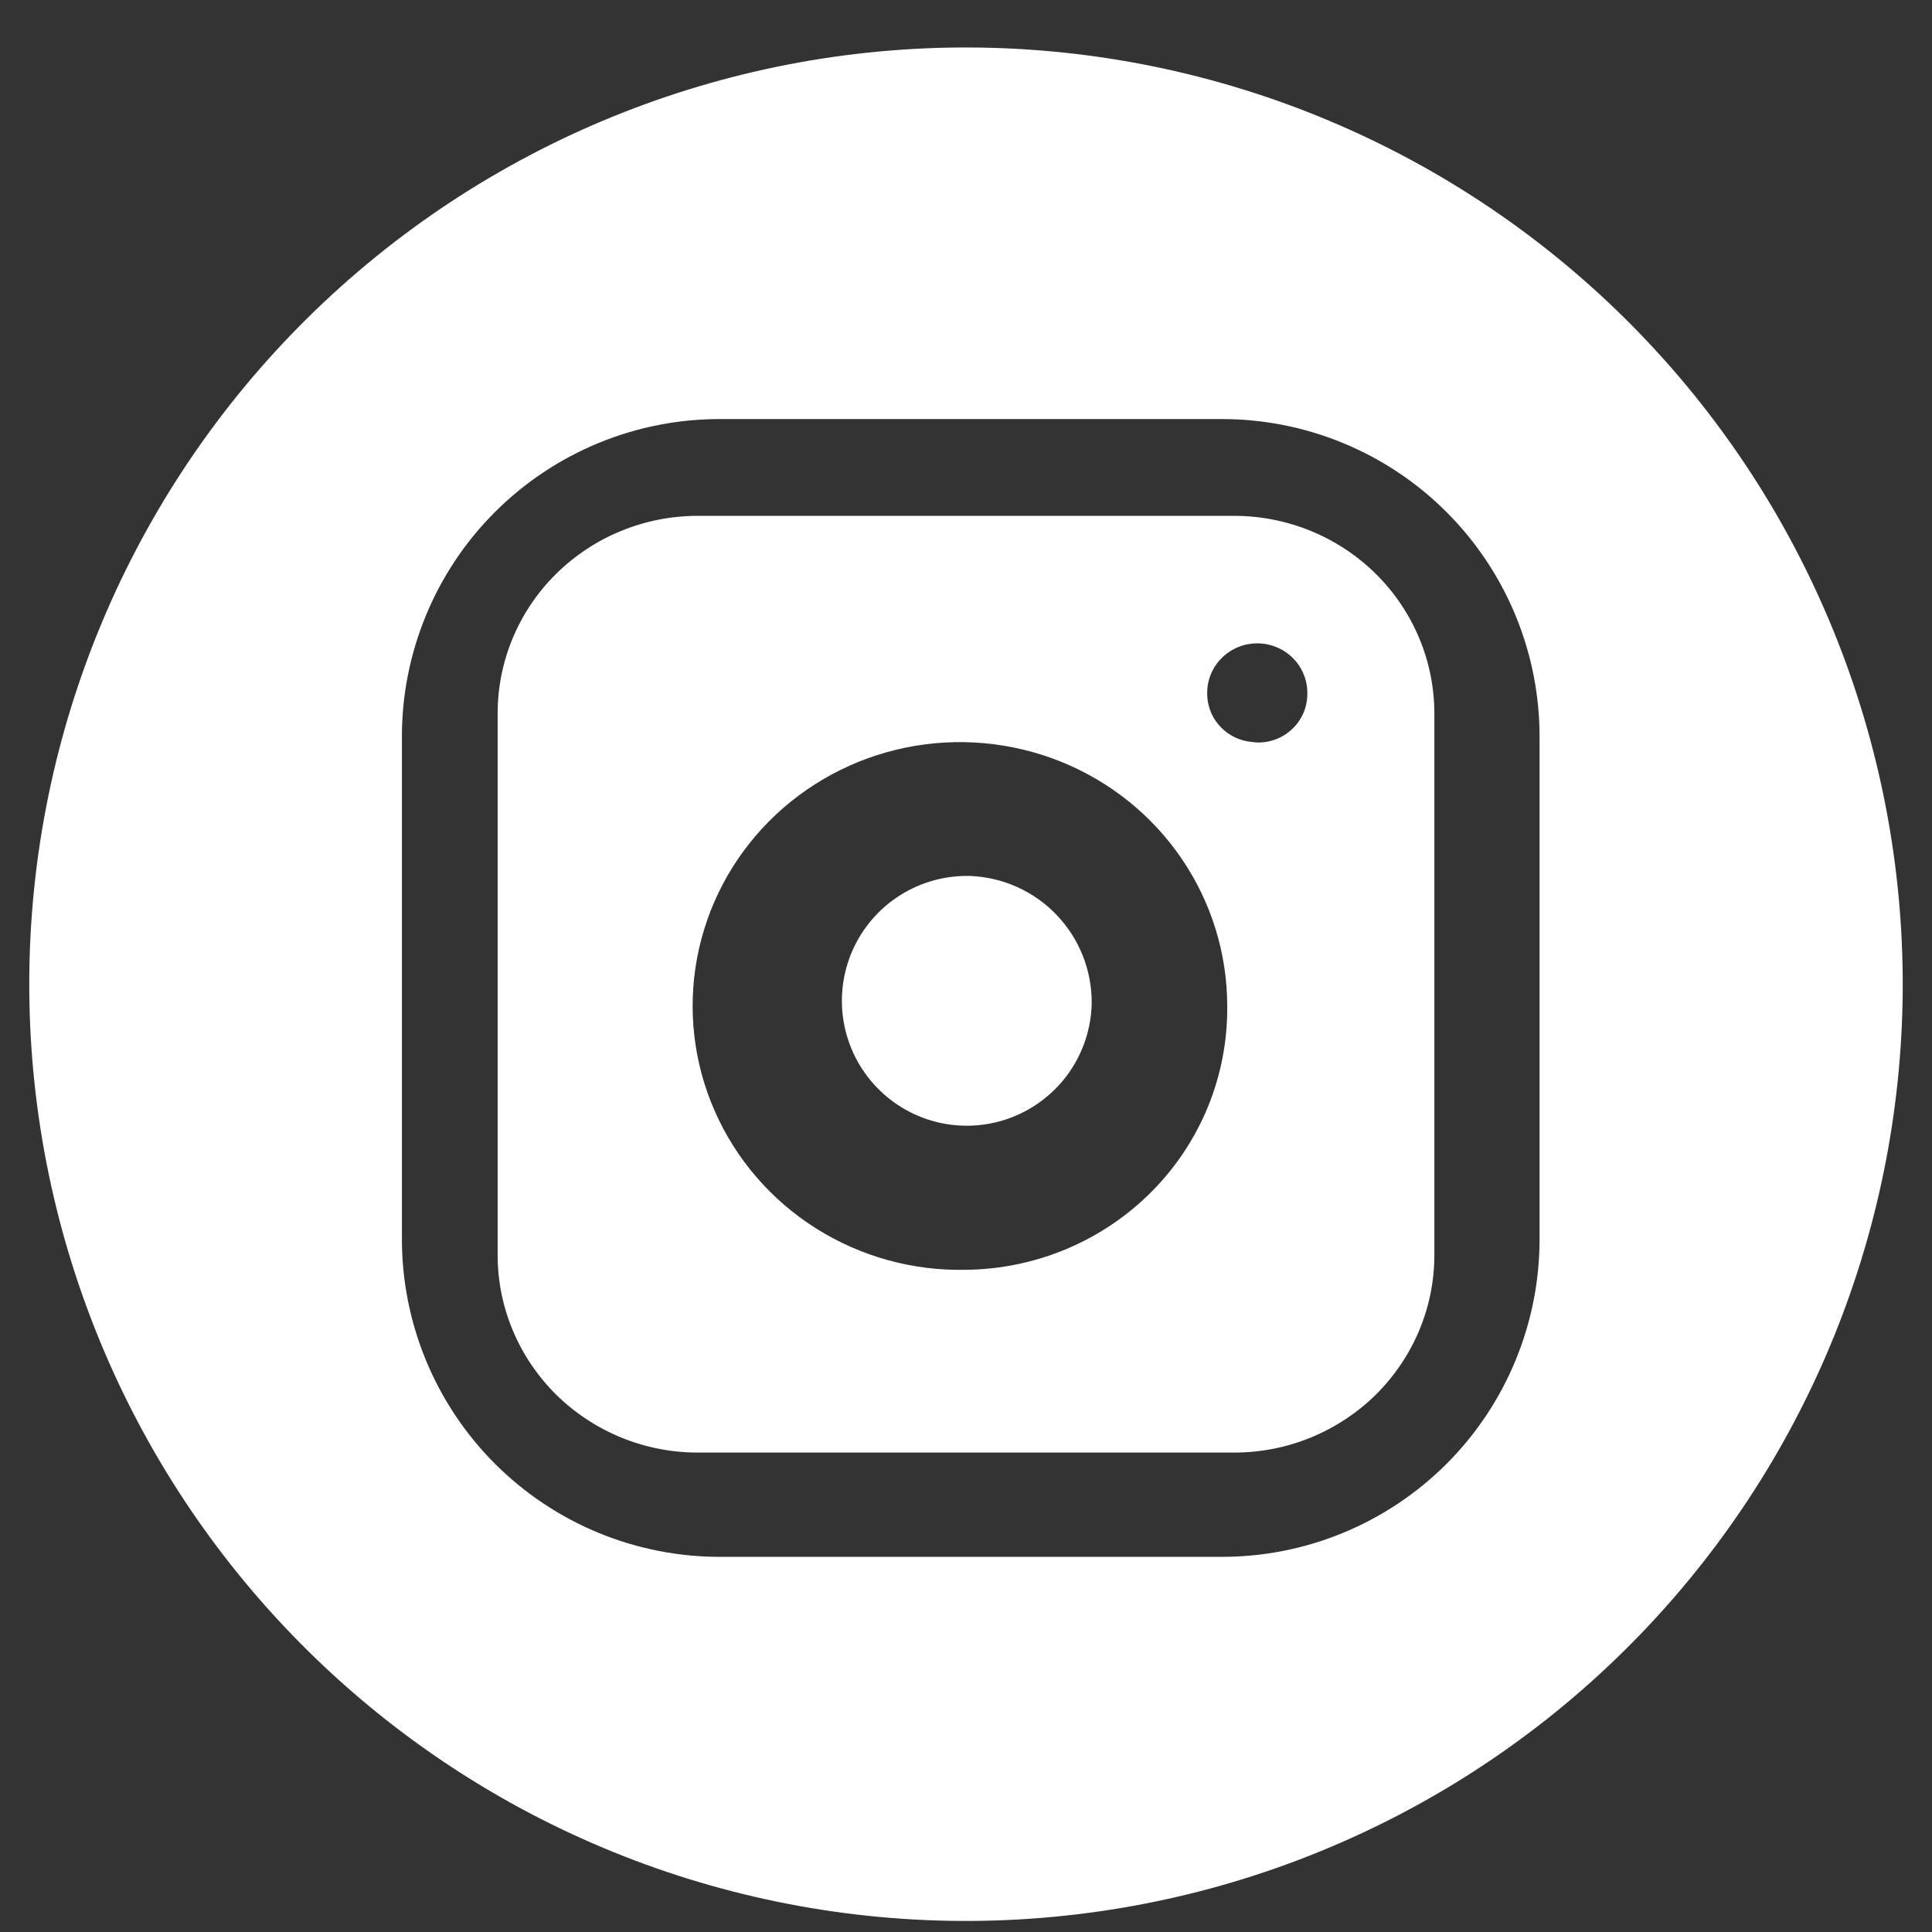 <svg xmlns="http://www.w3.org/2000/svg" width="33" height="33" viewBox="0 0 33 33" fill="none"><rect x="0" y="0" width="33" height="33" fill="#333333" stroke="none"/><path d="M18.647 17.135C18.639 17.558 18.505 17.968 18.264 18.315C18.022 18.661 17.683 18.928 17.29 19.082C16.896 19.236 16.466 19.269 16.053 19.178C15.641 19.087 15.265 18.875 14.973 18.57C14.68 18.265 14.486 17.88 14.412 17.463C14.339 17.047 14.392 16.619 14.562 16.233C14.733 15.846 15.015 15.519 15.372 15.293C15.728 15.067 16.144 14.952 16.567 14.962C17.128 14.983 17.659 15.221 18.047 15.627C18.436 16.033 18.651 16.574 18.647 17.135Z" fill="white"></path><path d="M21.081 8.811H11.919C11.012 8.811 10.142 9.167 9.501 9.8C8.86 10.432 8.5 11.291 8.5 12.186V21.436C8.5 21.879 8.588 22.318 8.76 22.727C8.932 23.137 9.184 23.509 9.501 23.823C9.819 24.136 10.196 24.384 10.61 24.554C11.025 24.724 11.47 24.811 11.919 24.811H21.081C21.53 24.811 21.975 24.724 22.39 24.554C22.804 24.384 23.181 24.136 23.499 23.823C23.816 23.509 24.068 23.137 24.24 22.727C24.412 22.318 24.5 21.879 24.5 21.436V12.203C24.502 11.758 24.415 11.318 24.244 10.907C24.073 10.495 23.821 10.121 23.504 9.806C23.186 9.491 22.809 9.241 22.393 9.07C21.977 8.9 21.532 8.811 21.081 8.811ZM16.499 21.689C15.592 21.71 14.7 21.463 13.935 20.98C13.171 20.497 12.57 19.8 12.209 18.979C11.847 18.157 11.742 17.248 11.906 16.367C12.071 15.486 12.497 14.673 13.131 14.033C13.765 13.392 14.579 12.953 15.467 12.77C16.355 12.588 17.278 12.671 18.119 13.009C18.959 13.347 19.678 13.924 20.184 14.668C20.691 15.411 20.961 16.286 20.962 17.182C20.968 17.767 20.858 18.348 20.638 18.892C20.417 19.435 20.091 19.93 19.676 20.349C19.262 20.767 18.768 21.101 18.223 21.331C17.678 21.561 17.092 21.683 16.499 21.689ZM21.458 12.676C21.347 12.676 21.236 12.655 21.134 12.612C21.031 12.569 20.938 12.507 20.86 12.428C20.782 12.35 20.72 12.257 20.679 12.154C20.638 12.052 20.618 11.943 20.62 11.833C20.62 11.609 20.71 11.394 20.871 11.236C21.031 11.078 21.248 10.989 21.475 10.989C21.702 10.989 21.919 11.078 22.079 11.236C22.24 11.394 22.33 11.609 22.33 11.833C22.333 11.952 22.31 12.07 22.263 12.18C22.216 12.289 22.145 12.388 22.055 12.468C21.966 12.548 21.86 12.608 21.745 12.644C21.63 12.68 21.509 12.691 21.389 12.676H21.458Z" fill="white"></path><path d="M16.58 0.811C12.337 0.79 8.259 2.455 5.243 5.441C2.227 8.426 0.521 12.488 0.5 16.731C0.479 20.974 2.144 25.052 5.13 28.068C8.115 31.084 12.177 32.79 16.42 32.811C18.521 32.821 20.604 32.418 22.549 31.623C24.494 30.829 26.264 29.66 27.757 28.181C29.25 26.703 30.438 24.945 31.251 23.008C32.065 21.071 32.489 18.992 32.5 16.891C32.51 14.79 32.107 12.707 31.312 10.762C30.518 8.817 29.348 7.047 27.87 5.554C26.392 4.061 24.634 2.874 22.697 2.06C20.76 1.246 18.681 0.822 16.58 0.811ZM26.297 21.134C26.301 21.852 26.163 22.564 25.89 23.228C25.618 23.892 25.216 24.495 24.709 25.003C24.201 25.51 23.598 25.912 22.934 26.185C22.27 26.458 21.559 26.596 20.841 26.592H12.322C11.605 26.596 10.893 26.457 10.23 26.185C9.566 25.912 8.963 25.51 8.455 25.003C7.947 24.495 7.546 23.892 7.273 23.229C7 22.565 6.861 21.854 6.865 21.136V12.616C6.86 11.898 6.999 11.187 7.271 10.523C7.544 9.858 7.945 9.255 8.453 8.747C8.96 8.24 9.564 7.838 10.228 7.565C10.892 7.292 11.603 7.154 12.321 7.158H20.841C21.558 7.154 22.27 7.292 22.934 7.565C23.598 7.838 24.201 8.239 24.708 8.747C25.216 9.254 25.617 9.858 25.89 10.521C26.163 11.185 26.301 11.897 26.297 12.614V21.134Z" fill="white"></path></svg>
